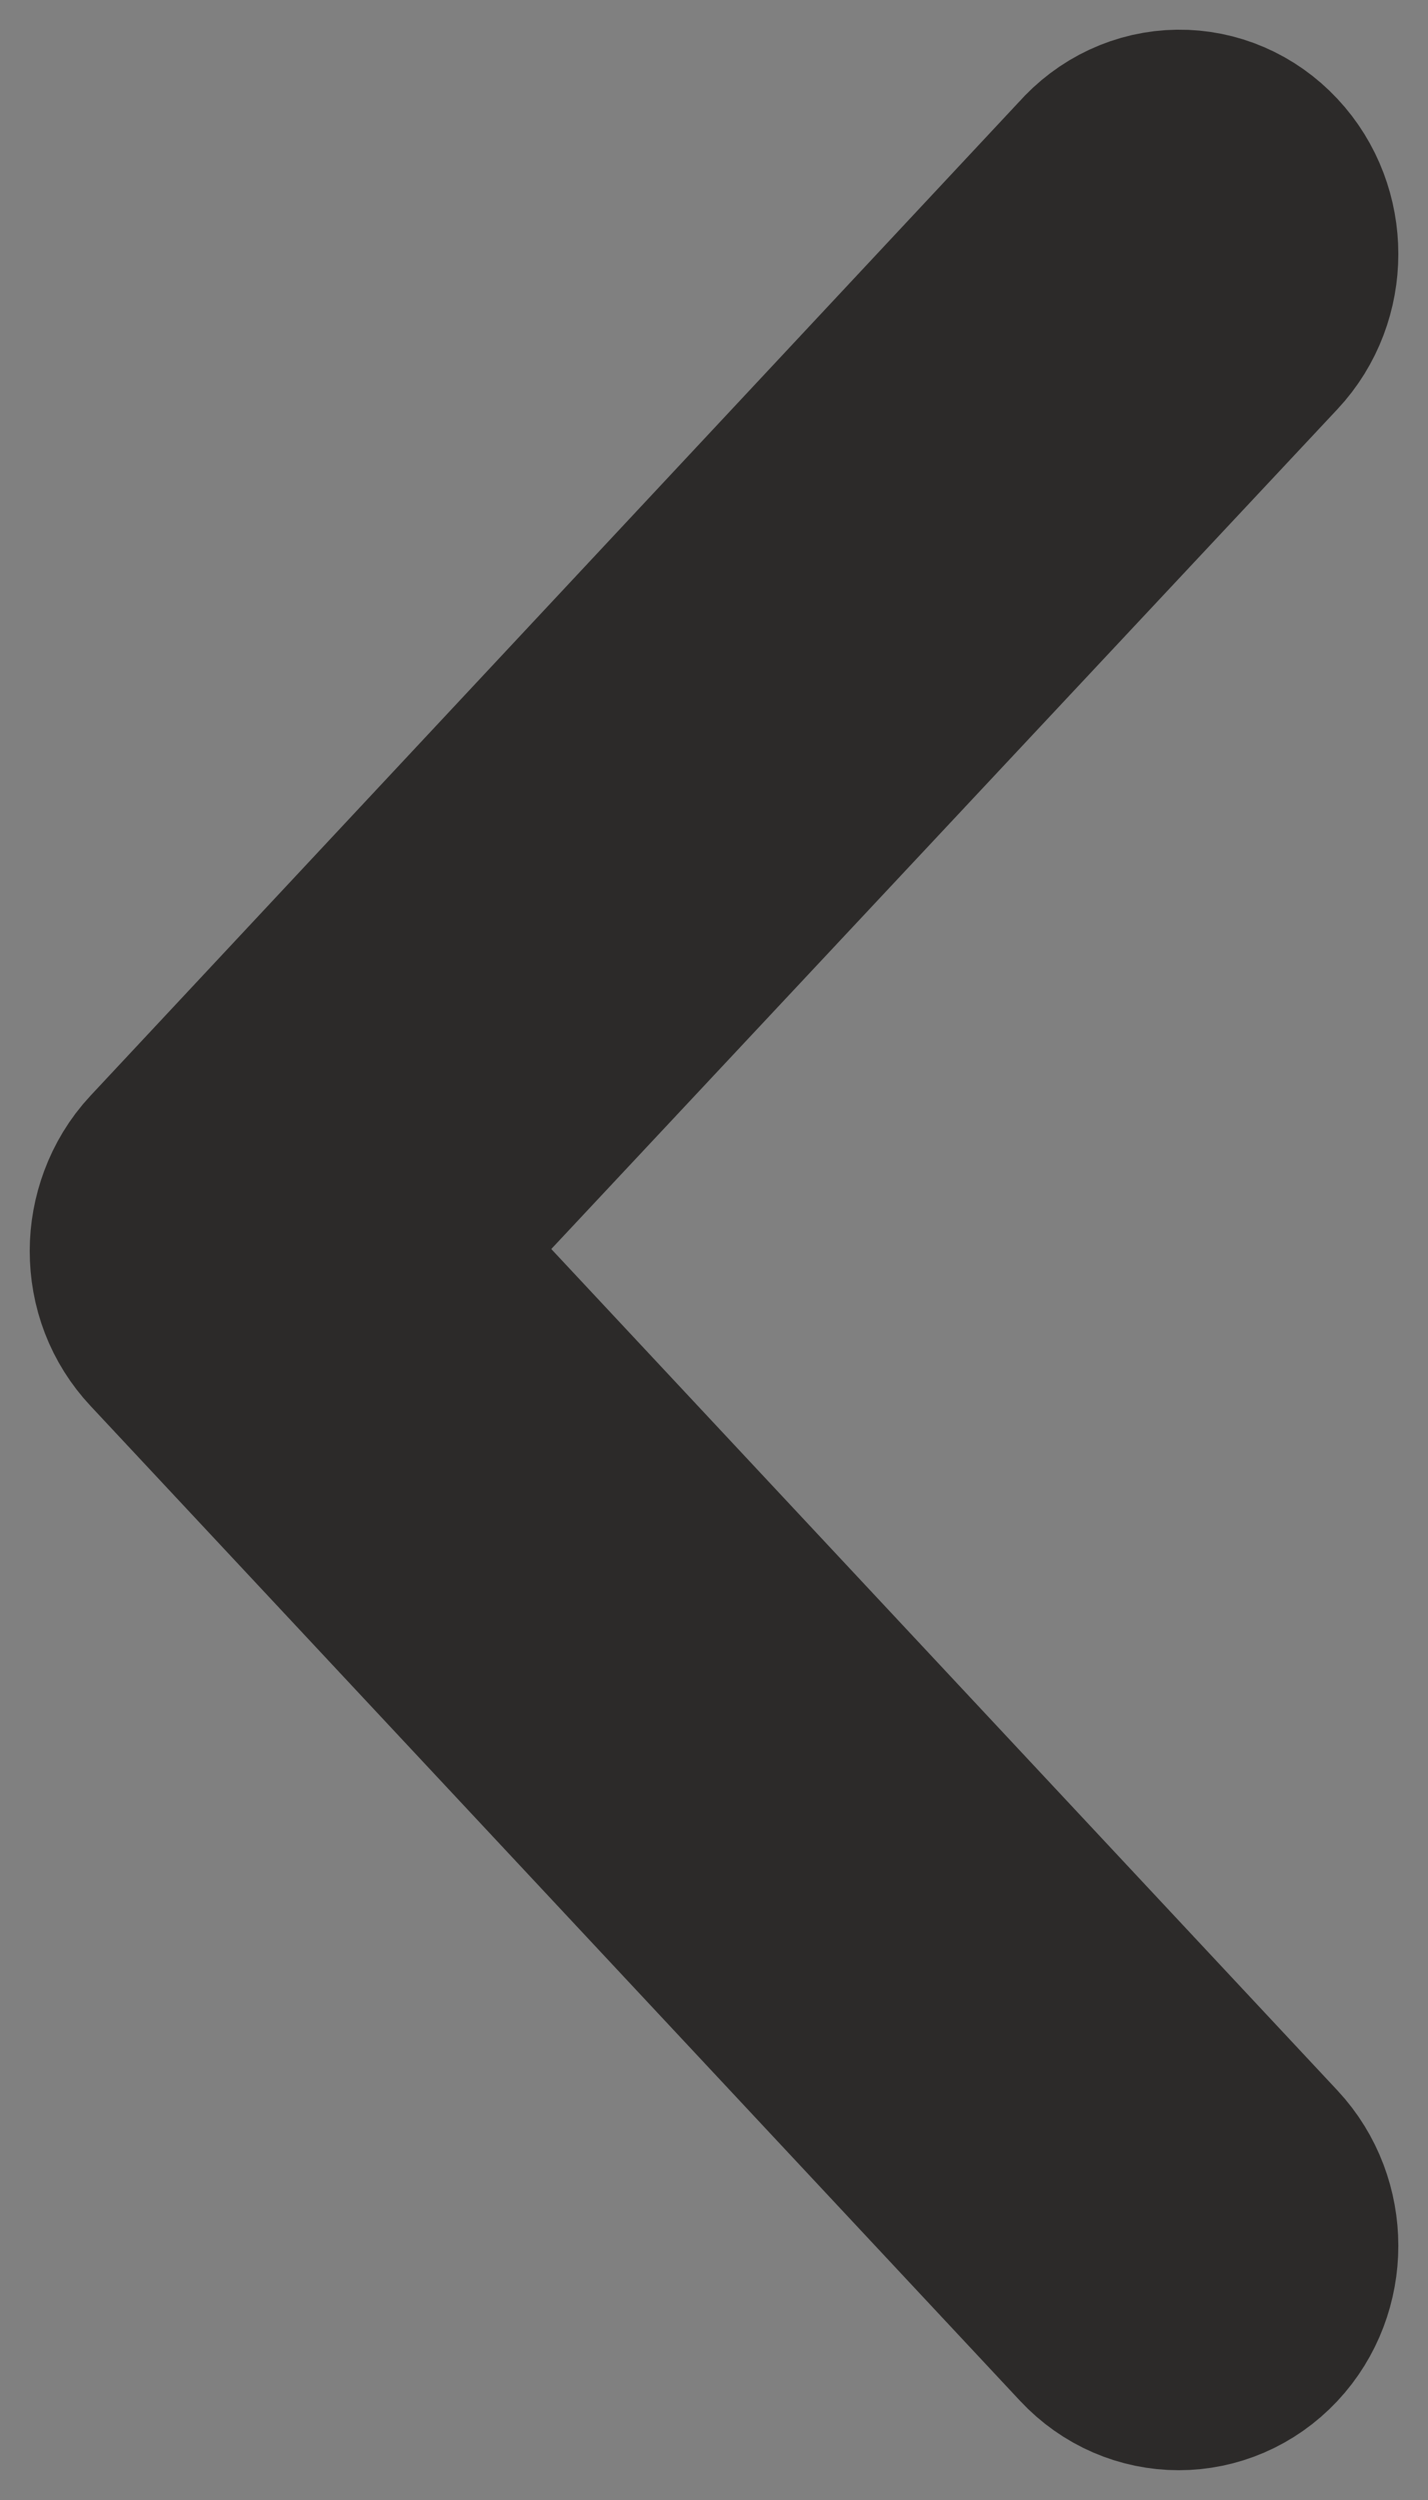 <svg xmlns="http://www.w3.org/2000/svg" width="8" height="14" viewBox="0 0 8 14" fill="none">
    <rect x="0" y="0" width="8" height="14" fill="#808080" stroke="none"/>
    <path d="M6.884 1.123C7.039 1.288 7.039 1.557 6.884 1.722L1.947 6.994L6.884 12.276C7.039 12.442 7.039 12.711 6.884 12.876C6.729 13.041 6.478 13.041 6.324 12.876L1.116 7.304C1.039 7.222 1 7.118 1 7.005C1 6.901 1.039 6.787 1.116 6.705L6.324 1.133C6.478 0.957 6.729 0.957 6.884 1.123Z" fill="white" stroke="#2C2A29" stroke-width="1.667"/>
</svg>